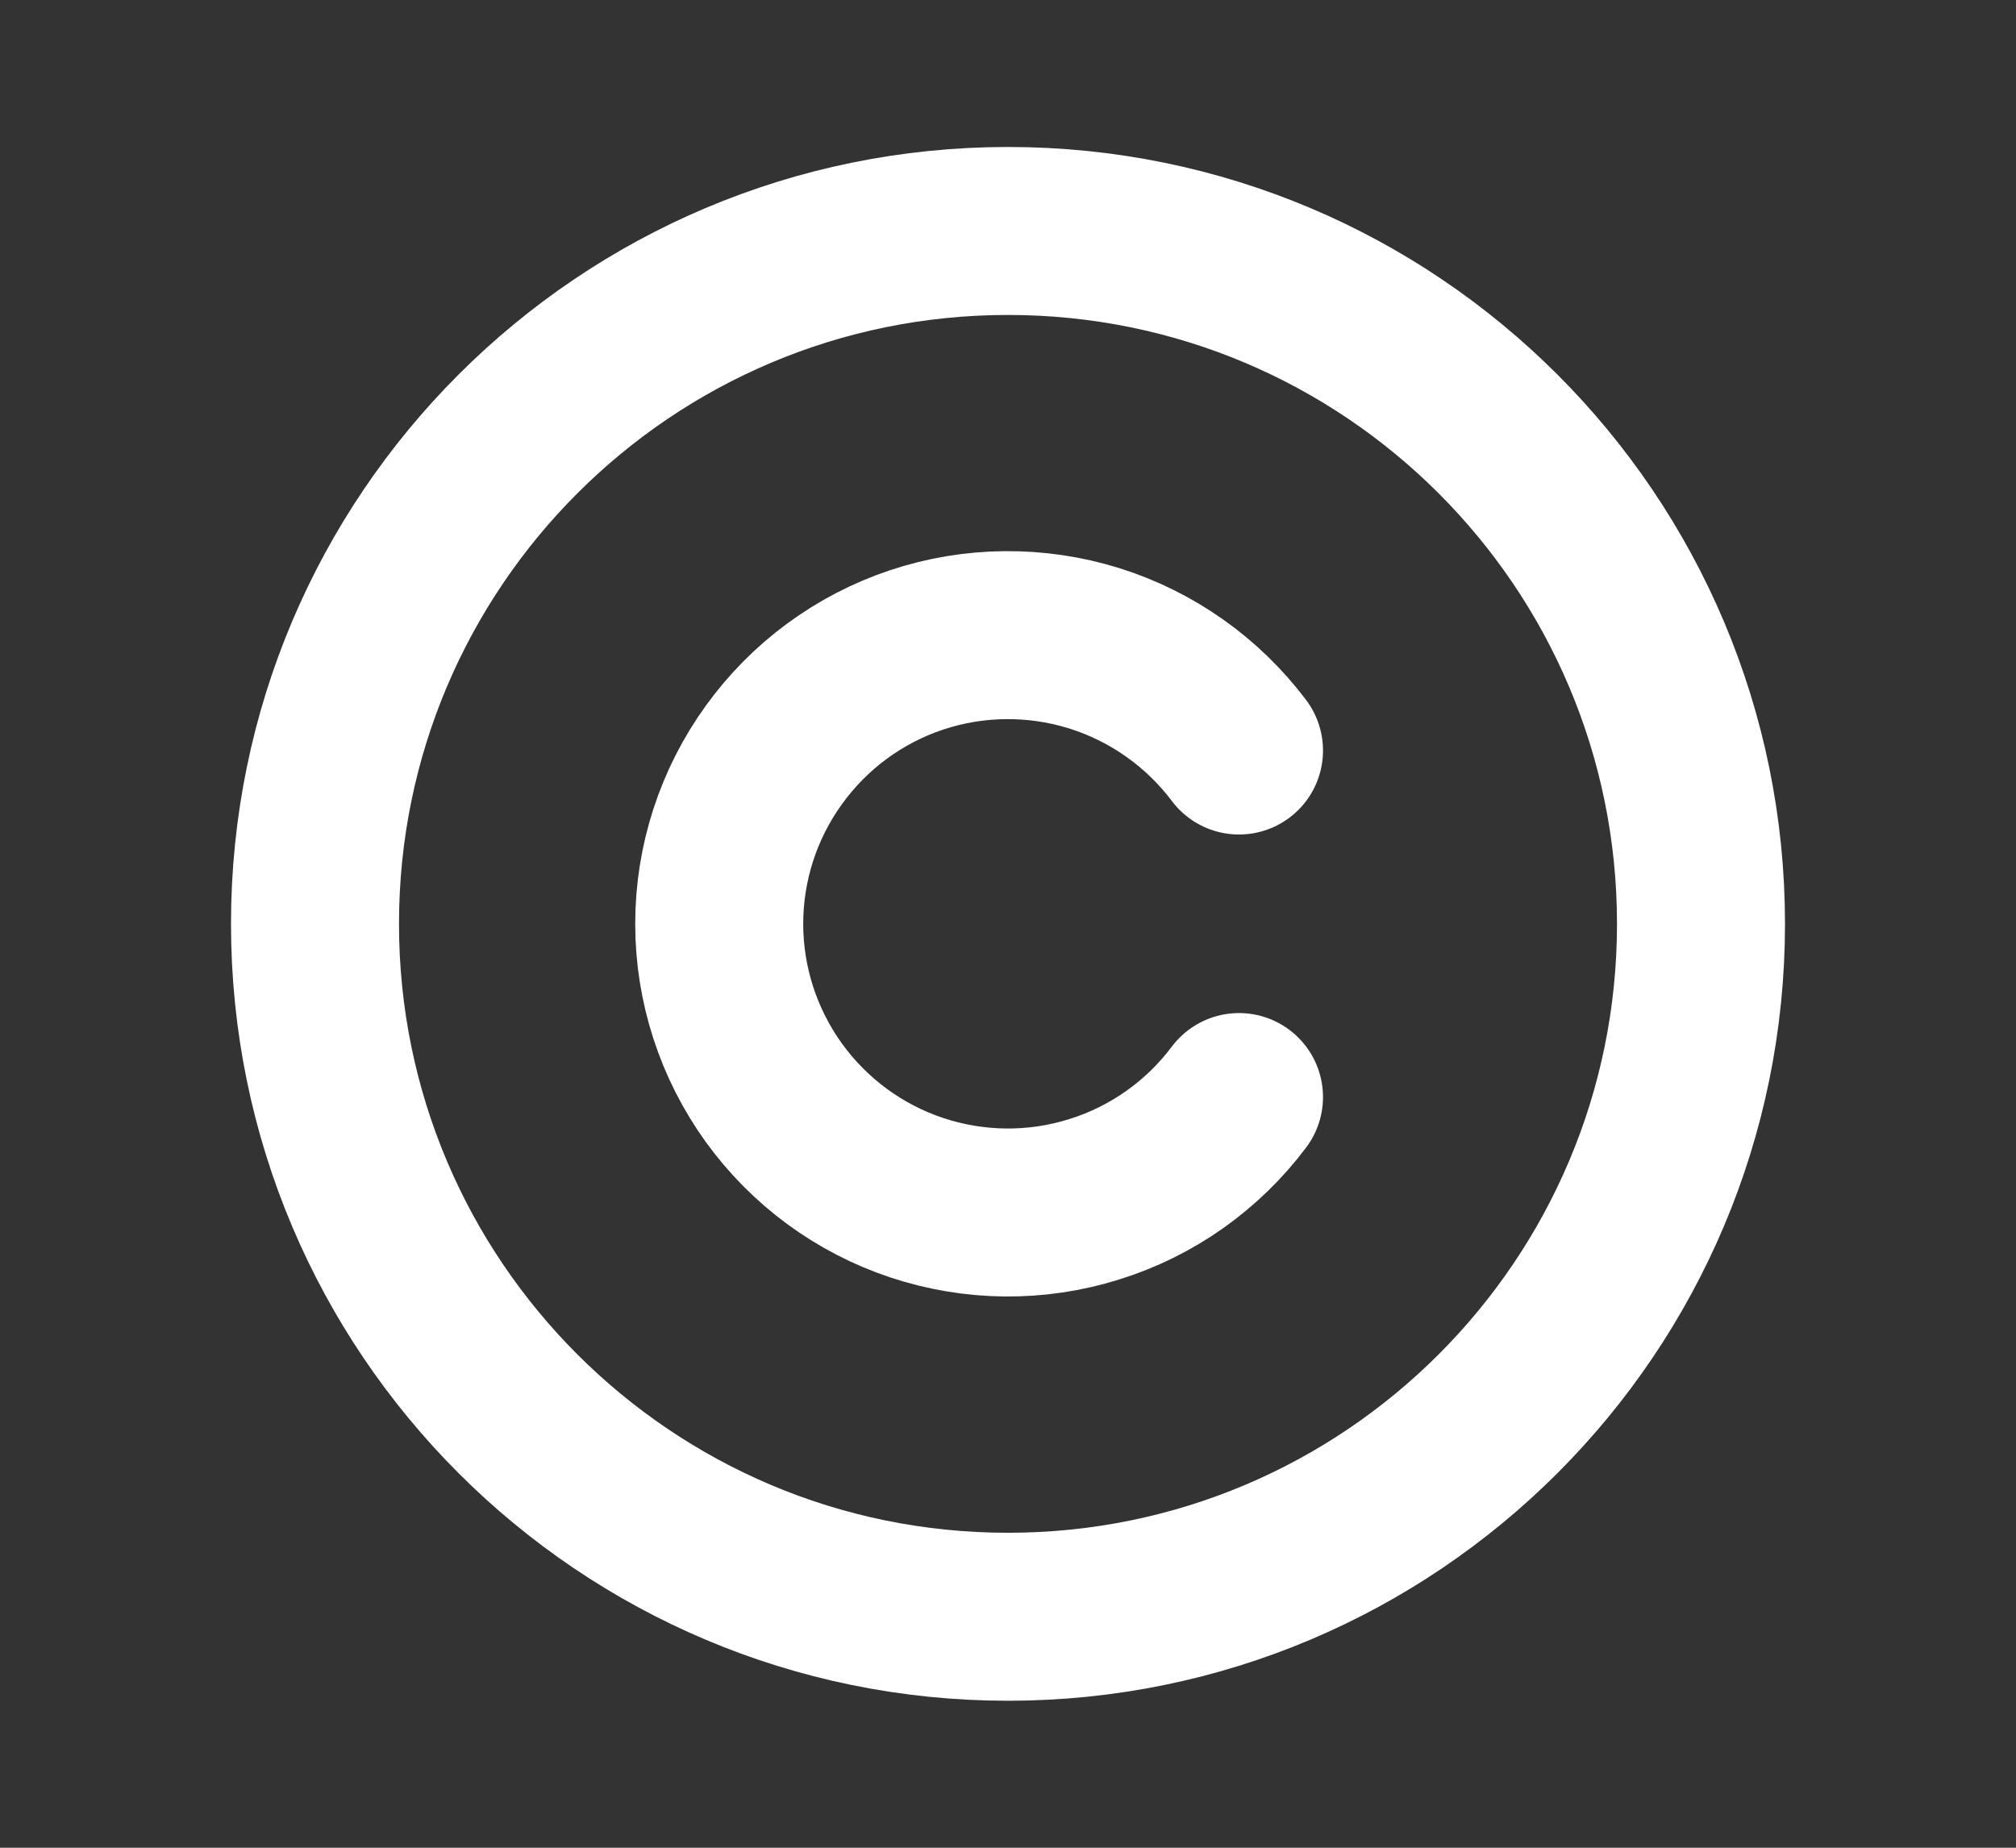 <svg xmlns="http://www.w3.org/2000/svg" width="12" height="11" viewBox="0 0 12 11" fill="none"><rect x="0" y="0" width="12" height="11" fill="#333333" stroke="none"/><path d="M6 9.625C8.278 9.625 10.125 7.778 10.125 5.5C10.125 3.222 8.278 1.375 6 1.375C3.722 1.375 1.875 3.222 1.875 5.5C1.875 7.778 3.722 9.625 6 9.625Z" stroke="white" stroke-linecap="round" stroke-linejoin="round"></path><path d="M7.375 6.531C7.158 6.82 6.857 7.033 6.512 7.14C6.168 7.248 5.799 7.244 5.456 7.13C5.114 7.016 4.817 6.797 4.606 6.505C4.395 6.212 4.281 5.86 4.281 5.5C4.281 5.139 4.395 4.787 4.606 4.495C4.817 4.202 5.114 3.983 5.456 3.869C5.798 3.755 6.168 3.752 6.512 3.859C6.857 3.967 7.158 4.18 7.375 4.468" stroke="white" stroke-linecap="round" stroke-linejoin="round"></path></svg>